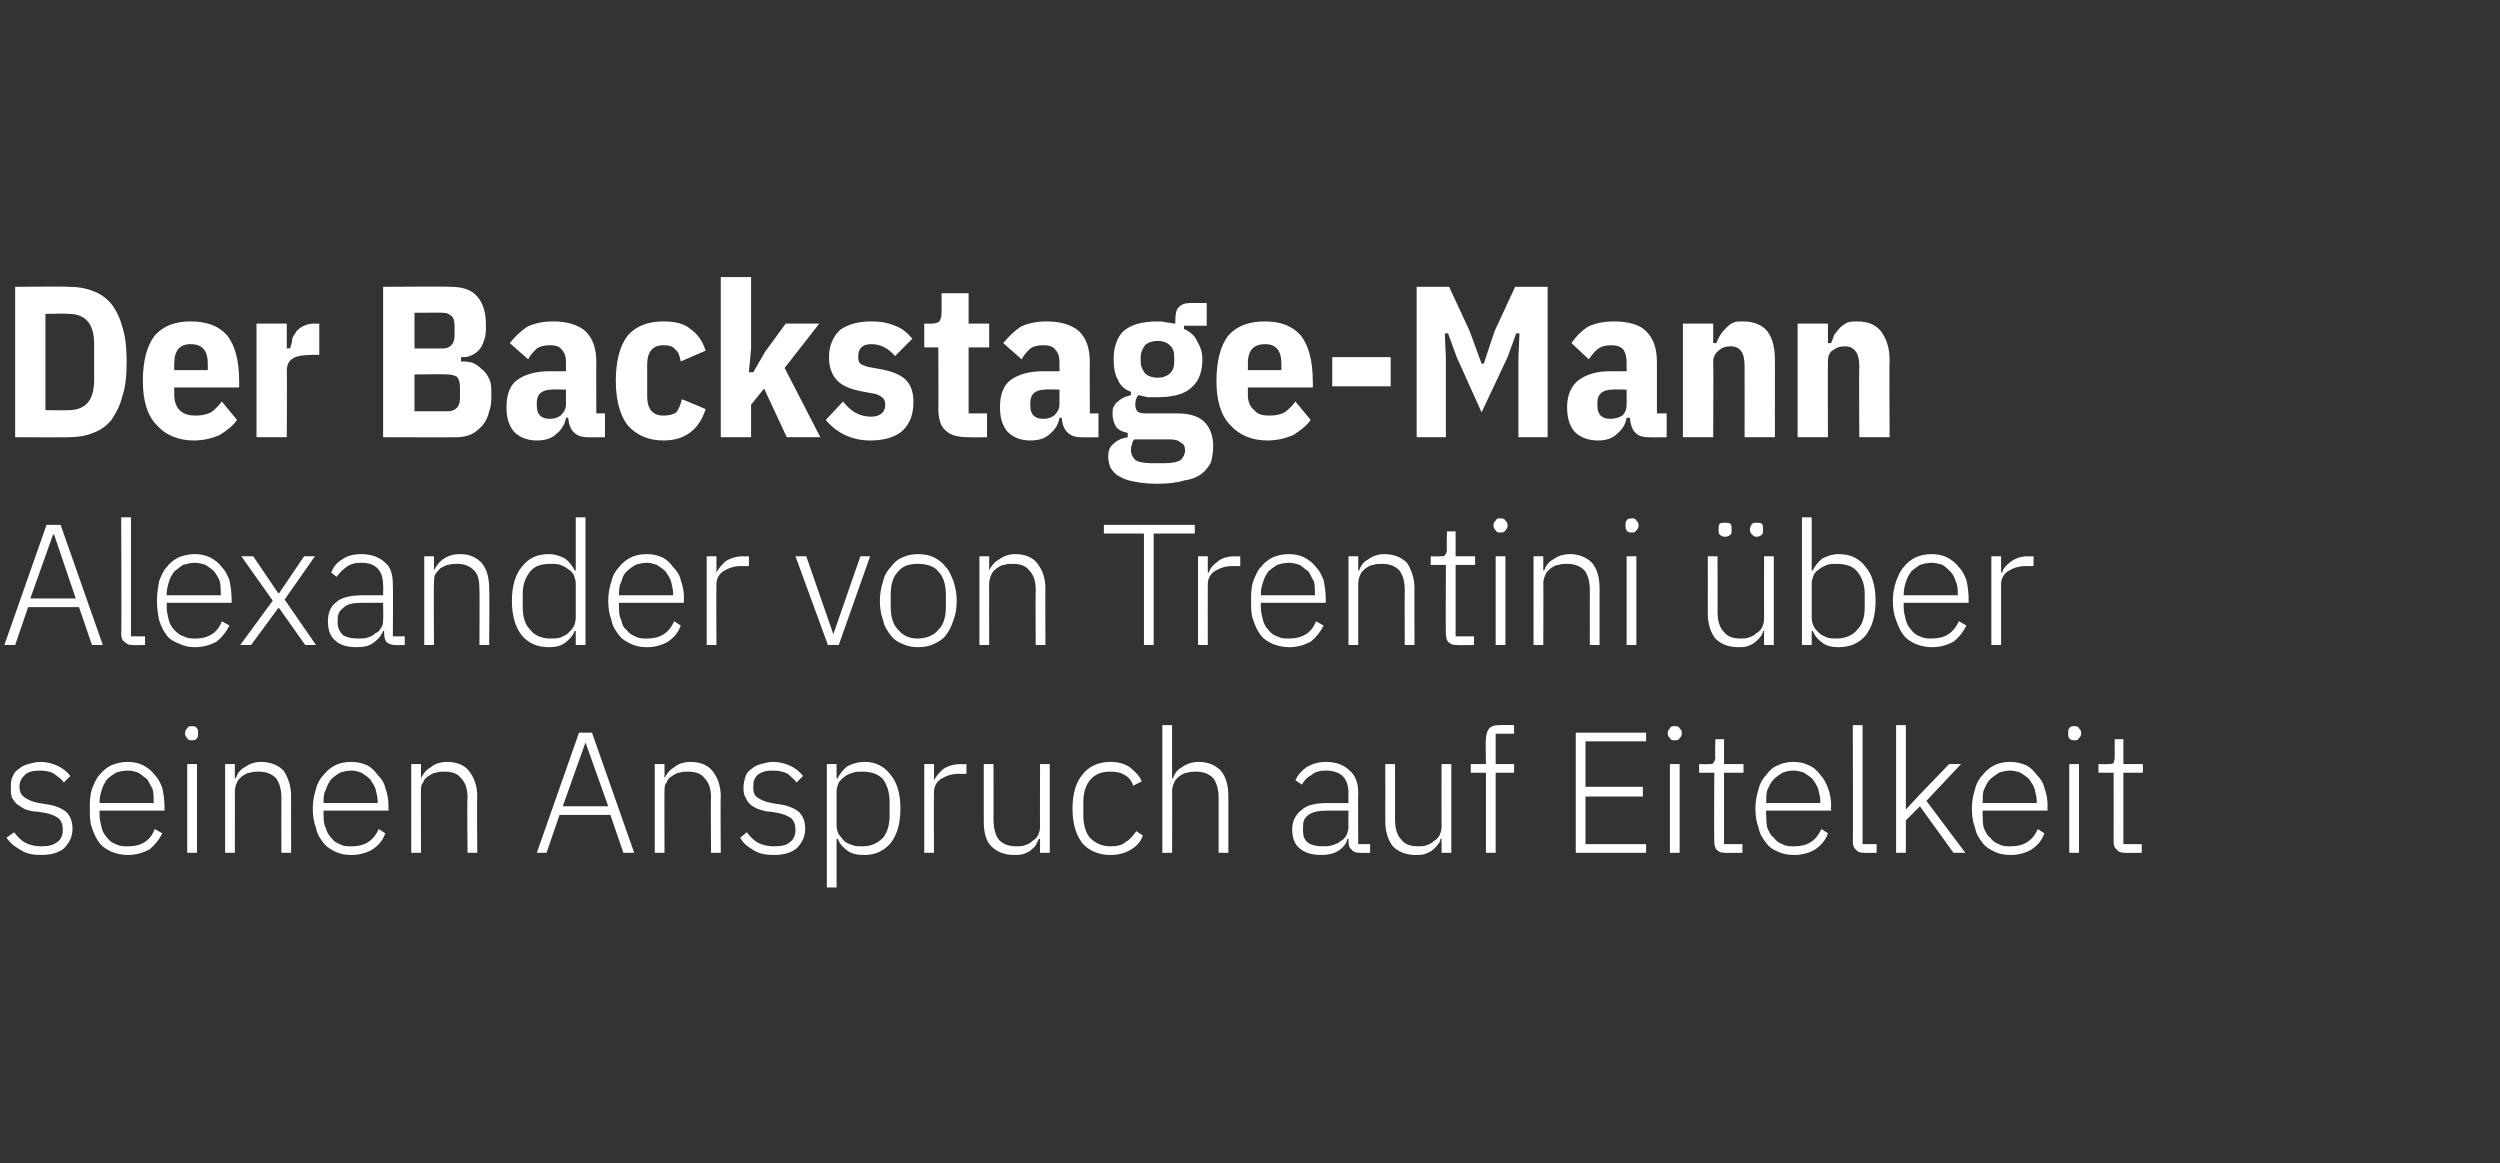 <?xml version="1.0" standalone="no"?><!DOCTYPE svg PUBLIC "-//W3C//DTD SVG 1.1//EN" "http://www.w3.org/Graphics/SVG/1.1/DTD/svg11.dtd"><svg xmlns="http://www.w3.org/2000/svg" version="1.1" width="231px" height="107.5px" viewBox="0 -1 231 107.5" style="top:-1px"><rect x="0" y="-1" width="231" height="107.5" fill="#333333" stroke="none"/>  <desc>Der Backstage Mann Alexander von Trentini ber seinen Anspruch auf Eitelkeit</desc>  <defs/>  <g id="Polygon313559">    <path d="M 3.8 78 C 3.1 78 2.5 77.9 2 77.6 C 1.5 77.3 1 77 0.6 76.4 C 0.6 76.4 1.3 75.9 1.3 75.9 C 1.7 76.4 2 76.7 2.4 76.9 C 2.8 77.1 3.3 77.2 3.8 77.2 C 4.5 77.2 4.9 77.1 5.3 76.8 C 5.6 76.6 5.8 76.2 5.8 75.7 C 5.8 75.2 5.7 74.9 5.4 74.6 C 5.1 74.4 4.7 74.2 4.1 74.1 C 4.1 74.1 3.5 74 3.5 74 C 3.1 74 2.7 73.9 2.4 73.8 C 2.1 73.7 1.9 73.5 1.7 73.4 C 1.4 73.2 1.3 73 1.1 72.7 C 1 72.4 1 72.1 1 71.7 C 1 71.4 1 71 1.2 70.7 C 1.3 70.4 1.5 70.2 1.8 70 C 2 69.8 2.3 69.7 2.6 69.6 C 3 69.5 3.3 69.4 3.7 69.4 C 4.4 69.4 5 69.6 5.4 69.8 C 5.8 70 6.2 70.3 6.5 70.7 C 6.5 70.7 5.9 71.3 5.9 71.3 C 5.7 71 5.4 70.8 5 70.5 C 4.7 70.3 4.2 70.2 3.7 70.2 C 3.1 70.2 2.6 70.3 2.3 70.6 C 2 70.9 1.8 71.2 1.8 71.7 C 1.8 72.2 2 72.5 2.3 72.7 C 2.6 72.9 3 73.1 3.6 73.2 C 3.6 73.2 4.2 73.3 4.2 73.3 C 5.1 73.4 5.7 73.7 6.1 74 C 6.5 74.4 6.7 74.9 6.7 75.6 C 6.7 76.3 6.4 76.9 5.9 77.4 C 5.4 77.8 4.7 78 3.8 78 Z M 11.8 78 C 11.3 78 10.8 77.9 10.3 77.7 C 9.9 77.5 9.5 77.3 9.2 76.9 C 8.9 76.5 8.7 76.1 8.5 75.5 C 8.3 75 8.3 74.4 8.3 73.7 C 8.3 73.1 8.3 72.5 8.5 71.9 C 8.7 71.4 8.9 70.9 9.2 70.6 C 9.5 70.2 9.9 69.9 10.3 69.7 C 10.8 69.5 11.3 69.4 11.8 69.4 C 12.3 69.4 12.8 69.5 13.2 69.7 C 13.6 69.9 14 70.2 14.3 70.6 C 14.6 70.9 14.8 71.3 15 71.8 C 15.1 72.3 15.2 72.9 15.2 73.5 C 15.21 73.48 15.2 73.9 15.2 73.9 L 9.2 73.9 C 9.2 73.9 9.21 74.32 9.2 74.3 C 9.2 74.7 9.3 75.1 9.4 75.5 C 9.5 75.9 9.7 76.2 9.9 76.4 C 10.1 76.7 10.4 76.9 10.7 77 C 11.1 77.2 11.4 77.2 11.9 77.2 C 13 77.2 13.9 76.7 14.3 75.6 C 14.3 75.6 15 76 15 76 C 14.7 76.6 14.3 77.1 13.8 77.5 C 13.2 77.8 12.6 78 11.8 78 Z M 11.8 70.2 C 11.4 70.2 11 70.3 10.7 70.4 C 10.4 70.6 10.1 70.8 9.9 71 C 9.7 71.3 9.5 71.6 9.4 72 C 9.3 72.3 9.2 72.7 9.2 73.1 C 9.21 73.13 9.2 73.2 9.2 73.2 L 14.2 73.2 C 14.2 73.2 14.23 73.08 14.2 73.1 C 14.2 72.7 14.2 72.3 14.1 71.9 C 13.9 71.6 13.8 71.3 13.6 71 C 13.3 70.8 13.1 70.6 12.8 70.4 C 12.5 70.3 12.2 70.2 11.8 70.2 Z M 17.7 67.4 C 17.5 67.4 17.4 67.4 17.3 67.2 C 17.2 67.1 17.1 67 17.1 66.8 C 17.1 66.8 17.1 66.7 17.1 66.7 C 17.1 66.5 17.2 66.4 17.3 66.3 C 17.4 66.1 17.5 66.1 17.7 66.1 C 17.9 66.1 18.1 66.1 18.2 66.3 C 18.3 66.4 18.3 66.5 18.3 66.7 C 18.3 66.7 18.3 66.8 18.3 66.8 C 18.3 67 18.3 67.1 18.2 67.2 C 18.1 67.4 17.9 67.4 17.7 67.4 Z M 17.3 69.6 L 18.2 69.6 L 18.2 77.8 L 17.3 77.8 L 17.3 69.6 Z M 20.8 77.8 L 20.8 69.6 L 21.7 69.6 L 21.7 70.9 C 21.7 70.9 21.76 70.92 21.8 70.9 C 21.9 70.5 22.2 70.1 22.6 69.9 C 23 69.6 23.5 69.4 24.1 69.4 C 25 69.4 25.7 69.7 26.2 70.2 C 26.6 70.8 26.9 71.6 26.9 72.6 C 26.89 72.56 26.9 77.8 26.9 77.8 L 26 77.8 C 26 77.8 25.99 72.72 26 72.7 C 26 71.9 25.8 71.3 25.5 70.9 C 25.1 70.5 24.6 70.3 23.9 70.3 C 23.6 70.3 23.4 70.3 23.1 70.4 C 22.8 70.4 22.6 70.6 22.4 70.7 C 22.2 70.9 22 71 21.9 71.3 C 21.8 71.5 21.7 71.8 21.7 72.1 C 21.71 72.06 21.7 77.8 21.7 77.8 L 20.8 77.8 Z M 32.5 78 C 31.9 78 31.4 77.9 31 77.7 C 30.6 77.5 30.2 77.3 29.9 76.9 C 29.6 76.5 29.3 76.1 29.2 75.5 C 29 75 28.9 74.4 28.9 73.7 C 28.9 73.1 29 72.5 29.2 71.9 C 29.3 71.4 29.6 70.9 29.9 70.6 C 30.2 70.2 30.6 69.9 31 69.7 C 31.4 69.5 31.9 69.4 32.5 69.4 C 33 69.4 33.4 69.5 33.9 69.7 C 34.3 69.9 34.6 70.2 34.9 70.6 C 35.2 70.9 35.5 71.3 35.6 71.8 C 35.8 72.3 35.9 72.9 35.9 73.5 C 35.88 73.48 35.9 73.9 35.9 73.9 L 29.9 73.9 C 29.9 73.9 29.88 74.32 29.9 74.3 C 29.9 74.7 29.9 75.1 30.1 75.5 C 30.2 75.9 30.4 76.2 30.6 76.4 C 30.8 76.7 31.1 76.9 31.4 77 C 31.7 77.2 32.1 77.2 32.5 77.2 C 33.7 77.2 34.5 76.7 35 75.6 C 35 75.6 35.6 76 35.6 76 C 35.4 76.6 35 77.1 34.4 77.5 C 33.9 77.8 33.2 78 32.5 78 Z M 32.5 70.2 C 32.1 70.2 31.7 70.3 31.4 70.4 C 31.1 70.6 30.8 70.8 30.6 71 C 30.4 71.3 30.2 71.6 30.1 72 C 29.9 72.3 29.9 72.7 29.9 73.1 C 29.88 73.13 29.9 73.2 29.9 73.2 L 34.9 73.2 C 34.9 73.2 34.9 73.08 34.9 73.1 C 34.9 72.7 34.8 72.3 34.7 71.9 C 34.6 71.6 34.4 71.3 34.2 71 C 34 70.8 33.7 70.6 33.4 70.4 C 33.1 70.3 32.8 70.2 32.5 70.2 Z M 38 77.8 L 38 69.6 L 38.9 69.6 L 38.9 70.9 C 38.9 70.9 38.92 70.92 38.9 70.9 C 39.1 70.5 39.4 70.1 39.8 69.9 C 40.1 69.6 40.7 69.4 41.3 69.4 C 42.2 69.4 42.9 69.7 43.3 70.2 C 43.8 70.8 44.1 71.6 44.1 72.6 C 44.06 72.56 44.1 77.8 44.1 77.8 L 43.2 77.8 C 43.2 77.8 43.15 72.72 43.2 72.7 C 43.2 71.9 43 71.3 42.6 70.9 C 42.3 70.5 41.8 70.3 41.1 70.3 C 40.8 70.3 40.5 70.3 40.3 70.4 C 40 70.4 39.8 70.6 39.6 70.7 C 39.3 70.9 39.2 71 39.1 71.3 C 38.9 71.5 38.9 71.8 38.9 72.1 C 38.88 72.06 38.9 77.8 38.9 77.8 L 38 77.8 Z M 57.6 77.8 L 56.4 74.3 L 51.7 74.3 L 50.5 77.8 L 49.6 77.8 L 53.5 66.7 L 54.7 66.7 L 58.6 77.8 L 57.6 77.8 Z M 54.1 67.6 L 54.1 67.6 L 52 73.5 L 56.2 73.5 L 54.1 67.6 Z M 60.5 77.8 L 60.5 69.6 L 61.4 69.6 L 61.4 70.9 C 61.4 70.9 61.43 70.92 61.4 70.9 C 61.6 70.5 61.9 70.1 62.3 69.9 C 62.6 69.6 63.2 69.4 63.8 69.4 C 64.7 69.4 65.4 69.7 65.8 70.2 C 66.3 70.8 66.6 71.6 66.6 72.6 C 66.56 72.56 66.6 77.8 66.6 77.8 L 65.7 77.8 C 65.7 77.8 65.66 72.72 65.7 72.7 C 65.7 71.9 65.5 71.3 65.1 70.9 C 64.8 70.5 64.3 70.3 63.6 70.3 C 63.3 70.3 63 70.3 62.8 70.4 C 62.5 70.4 62.3 70.6 62.1 70.7 C 61.8 70.9 61.7 71 61.6 71.3 C 61.4 71.5 61.4 71.8 61.4 72.1 C 61.38 72.06 61.4 77.8 61.4 77.8 L 60.5 77.8 Z M 71.5 78 C 70.8 78 70.2 77.9 69.7 77.6 C 69.2 77.3 68.7 77 68.4 76.4 C 68.4 76.4 69 75.9 69 75.9 C 69.4 76.4 69.7 76.7 70.1 76.9 C 70.5 77.1 71 77.2 71.5 77.2 C 72.2 77.2 72.7 77.1 73 76.8 C 73.3 76.6 73.5 76.2 73.5 75.7 C 73.5 75.2 73.4 74.9 73.1 74.6 C 72.8 74.4 72.4 74.2 71.8 74.1 C 71.8 74.1 71.2 74 71.2 74 C 70.8 74 70.5 73.9 70.2 73.8 C 69.8 73.7 69.6 73.5 69.4 73.4 C 69.2 73.2 69 73 68.9 72.7 C 68.7 72.4 68.7 72.1 68.7 71.7 C 68.7 71.4 68.8 71 68.9 70.7 C 69 70.4 69.2 70.2 69.5 70 C 69.7 69.8 70 69.7 70.3 69.6 C 70.7 69.5 71 69.4 71.4 69.4 C 72.1 69.4 72.7 69.6 73.1 69.8 C 73.5 70 73.9 70.3 74.2 70.7 C 74.2 70.7 73.6 71.3 73.6 71.3 C 73.4 71 73.1 70.8 72.8 70.5 C 72.4 70.3 71.9 70.2 71.4 70.2 C 70.8 70.2 70.4 70.3 70 70.6 C 69.7 70.9 69.6 71.2 69.6 71.7 C 69.6 72.2 69.7 72.5 70 72.7 C 70.3 72.9 70.7 73.1 71.3 73.2 C 71.3 73.2 71.9 73.3 71.9 73.3 C 72.8 73.4 73.4 73.7 73.8 74 C 74.2 74.4 74.4 74.9 74.4 75.6 C 74.4 76.3 74.1 76.9 73.6 77.4 C 73.1 77.8 72.4 78 71.5 78 Z M 76.4 69.6 L 77.3 69.6 L 77.3 70.9 C 77.3 70.9 77.4 70.94 77.4 70.9 C 77.6 70.5 77.9 70.1 78.3 69.8 C 78.7 69.6 79.2 69.4 79.9 69.4 C 80.9 69.4 81.7 69.8 82.3 70.6 C 82.9 71.3 83.2 72.4 83.2 73.7 C 83.2 75.1 82.9 76.1 82.3 76.9 C 81.7 77.6 80.9 78 79.9 78 C 79.2 78 78.7 77.9 78.3 77.6 C 77.9 77.3 77.6 77 77.4 76.5 C 77.4 76.51 77.3 76.5 77.3 76.5 L 77.3 81 L 76.4 81 L 76.4 69.6 Z M 79.7 77.2 C 80.5 77.2 81.1 76.9 81.6 76.4 C 82 75.9 82.2 75.2 82.2 74.3 C 82.2 74.3 82.2 73.1 82.2 73.1 C 82.2 72.3 82 71.6 81.6 71 C 81.1 70.5 80.5 70.3 79.7 70.3 C 79.3 70.3 79 70.3 78.8 70.4 C 78.5 70.5 78.2 70.6 78 70.8 C 77.8 70.9 77.7 71.1 77.5 71.3 C 77.4 71.6 77.3 71.8 77.3 72.1 C 77.3 72.1 77.3 75.3 77.3 75.3 C 77.3 75.6 77.4 75.9 77.5 76.1 C 77.7 76.3 77.8 76.5 78 76.7 C 78.2 76.9 78.5 77 78.8 77.1 C 79 77.2 79.3 77.2 79.7 77.2 Z M 85.4 77.8 L 85.4 69.6 L 86.3 69.6 L 86.3 71.1 C 86.3 71.1 86.33 71.1 86.3 71.1 C 86.5 70.7 86.8 70.4 87.1 70.1 C 87.5 69.8 88.1 69.6 88.8 69.6 C 88.76 69.63 89.3 69.6 89.3 69.6 L 89.3 70.5 C 89.3 70.5 88.58 70.52 88.6 70.5 C 87.9 70.5 87.4 70.7 86.9 71 C 86.5 71.3 86.3 71.7 86.3 72.2 C 86.27 72.22 86.3 77.8 86.3 77.8 L 85.4 77.8 Z M 96.1 76.5 C 96.1 76.5 96.02 76.52 96 76.5 C 95.9 76.7 95.8 76.9 95.7 77.1 C 95.6 77.3 95.4 77.4 95.2 77.6 C 95.1 77.7 94.8 77.8 94.6 77.9 C 94.3 78 94 78 93.7 78 C 92.8 78 92.1 77.7 91.6 77.2 C 91.1 76.7 90.9 75.9 90.9 74.9 C 90.9 74.89 90.9 69.6 90.9 69.6 L 91.8 69.6 C 91.8 69.6 91.81 74.72 91.8 74.7 C 91.8 75.6 92 76.2 92.3 76.6 C 92.7 77 93.2 77.2 93.9 77.2 C 94.2 77.2 94.5 77.2 94.7 77.1 C 95 77 95.2 76.9 95.4 76.7 C 95.6 76.6 95.8 76.4 95.9 76.2 C 96 76 96.1 75.7 96.1 75.4 C 96.08 75.37 96.1 69.6 96.1 69.6 L 97 69.6 L 97 77.8 L 96.1 77.8 L 96.1 76.5 Z M 102.6 78 C 101.5 78 100.6 77.6 100 76.9 C 99.4 76.1 99.1 75.1 99.1 73.7 C 99.1 72.4 99.4 71.3 100 70.6 C 100.6 69.8 101.5 69.4 102.6 69.4 C 103.4 69.4 104 69.6 104.4 69.9 C 104.9 70.3 105.3 70.7 105.5 71.2 C 105.5 71.2 104.7 71.6 104.7 71.6 C 104.6 71.2 104.3 70.8 103.9 70.6 C 103.6 70.4 103.2 70.3 102.6 70.3 C 101.8 70.3 101.2 70.5 100.7 71.1 C 100.3 71.6 100.1 72.3 100.1 73.1 C 100.1 73.1 100.1 74.3 100.1 74.3 C 100.1 75.2 100.3 75.9 100.7 76.4 C 101.2 76.9 101.8 77.2 102.6 77.2 C 103.2 77.2 103.7 77.1 104 76.8 C 104.4 76.6 104.7 76.2 105 75.8 C 105 75.8 105.6 76.2 105.6 76.2 C 105.4 76.8 105 77.2 104.5 77.5 C 104 77.8 103.4 78 102.6 78 Z M 107.4 66 L 108.3 66 L 108.3 70.9 C 108.3 70.9 108.37 70.92 108.4 70.9 C 108.5 70.5 108.8 70.1 109.2 69.9 C 109.6 69.6 110.1 69.4 110.8 69.4 C 111.6 69.4 112.3 69.7 112.8 70.2 C 113.3 70.8 113.5 71.6 113.5 72.6 C 113.5 72.56 113.5 77.8 113.5 77.8 L 112.6 77.8 C 112.6 77.8 112.6 72.72 112.6 72.7 C 112.6 71.9 112.4 71.3 112.1 70.9 C 111.7 70.5 111.2 70.3 110.5 70.3 C 110.2 70.3 110 70.3 109.7 70.4 C 109.4 70.4 109.2 70.6 109 70.7 C 108.8 70.9 108.6 71 108.5 71.3 C 108.4 71.5 108.3 71.8 108.3 72.1 C 108.32 72.06 108.3 77.8 108.3 77.8 L 107.4 77.8 L 107.4 66 Z M 125.6 77.8 C 125.3 77.8 125 77.7 124.9 77.5 C 124.7 77.4 124.6 77.1 124.6 76.8 C 124.62 76.81 124.6 76.5 124.6 76.5 C 124.6 76.5 124.54 76.52 124.5 76.5 C 124.4 77 124.1 77.3 123.7 77.6 C 123.2 77.9 122.7 78 122.1 78 C 121.2 78 120.6 77.8 120.1 77.4 C 119.6 77 119.4 76.4 119.4 75.6 C 119.4 74.9 119.7 74.3 120.2 73.9 C 120.7 73.4 121.5 73.2 122.7 73.2 C 122.7 73.21 124.6 73.2 124.6 73.2 C 124.6 73.2 124.57 72.25 124.6 72.3 C 124.6 70.9 123.9 70.2 122.5 70.2 C 122 70.2 121.5 70.3 121.2 70.6 C 120.8 70.8 120.5 71.1 120.3 71.5 C 120.3 71.5 119.7 71.1 119.7 71.1 C 119.9 70.6 120.3 70.2 120.7 69.9 C 121.2 69.6 121.8 69.4 122.5 69.4 C 123.5 69.4 124.2 69.7 124.7 70.2 C 125.2 70.6 125.5 71.3 125.5 72.2 C 125.47 72.18 125.5 77 125.5 77 L 126.6 77 L 126.6 77.8 C 126.6 77.8 125.65 77.82 125.6 77.8 Z M 122.2 77.2 C 122.5 77.2 122.8 77.2 123.1 77.1 C 123.4 77 123.7 76.9 123.9 76.7 C 124.1 76.6 124.3 76.4 124.4 76.2 C 124.5 76 124.6 75.7 124.6 75.4 C 124.57 75.43 124.6 73.9 124.6 73.9 C 124.6 73.9 122.67 73.9 122.7 73.9 C 121.9 73.9 121.3 74 120.9 74.3 C 120.5 74.6 120.4 74.9 120.4 75.4 C 120.4 75.4 120.4 75.8 120.4 75.8 C 120.4 76.2 120.5 76.6 120.9 76.9 C 121.2 77.1 121.7 77.2 122.2 77.2 Z M 133.2 76.5 C 133.2 76.5 133.13 76.52 133.1 76.5 C 133.1 76.7 133 76.9 132.8 77.1 C 132.7 77.3 132.5 77.4 132.3 77.6 C 132.2 77.7 131.9 77.8 131.7 77.9 C 131.4 78 131.1 78 130.8 78 C 129.9 78 129.2 77.7 128.7 77.2 C 128.3 76.7 128 75.9 128 74.9 C 128.01 74.89 128 69.6 128 69.6 L 128.9 69.6 C 128.9 69.6 128.91 74.72 128.9 74.7 C 128.9 75.6 129.1 76.2 129.5 76.6 C 129.8 77 130.3 77.2 131 77.2 C 131.3 77.2 131.6 77.2 131.8 77.1 C 132.1 77 132.3 76.9 132.5 76.7 C 132.7 76.6 132.9 76.4 133 76.2 C 133.1 76 133.2 75.7 133.2 75.4 C 133.19 75.37 133.2 69.6 133.2 69.6 L 134.1 69.6 L 134.1 77.8 L 133.2 77.8 L 133.2 76.5 Z M 137.3 70.4 L 135.9 70.4 L 135.9 69.6 L 137.3 69.6 C 137.3 69.6 137.25 67.34 137.3 67.3 C 137.3 66.9 137.4 66.6 137.6 66.3 C 137.8 66.1 138.1 66 138.5 66 C 138.52 65.98 139.9 66 139.9 66 L 139.9 66.8 L 138.2 66.8 L 138.2 69.6 L 139.9 69.6 L 139.9 70.4 L 138.2 70.4 L 138.2 77.8 L 137.3 77.8 L 137.3 70.4 Z M 145.6 77.8 L 145.6 66.7 L 152.1 66.7 L 152.1 67.5 L 146.5 67.5 L 146.5 71.7 L 151.8 71.7 L 151.8 72.6 L 146.5 72.6 L 146.5 77 L 152.1 77 L 152.1 77.8 L 145.6 77.8 Z M 154.7 67.4 C 154.5 67.4 154.4 67.4 154.3 67.2 C 154.2 67.1 154.1 67 154.1 66.8 C 154.1 66.8 154.1 66.7 154.1 66.7 C 154.1 66.5 154.2 66.4 154.3 66.3 C 154.4 66.1 154.5 66.1 154.7 66.1 C 155 66.1 155.1 66.1 155.2 66.3 C 155.3 66.4 155.4 66.5 155.4 66.7 C 155.4 66.7 155.4 66.8 155.4 66.8 C 155.4 67 155.3 67.1 155.2 67.2 C 155.1 67.4 155 67.4 154.7 67.4 Z M 154.3 69.6 L 155.2 69.6 L 155.2 77.8 L 154.3 77.8 L 154.3 69.6 Z M 159.4 77.8 C 159 77.8 158.8 77.7 158.6 77.5 C 158.5 77.4 158.4 77.1 158.4 76.8 C 158.37 76.81 158.4 70.4 158.4 70.4 L 157 70.4 L 157 69.6 C 157 69.6 157.88 69.63 157.9 69.6 C 158.1 69.6 158.3 69.6 158.3 69.5 C 158.4 69.4 158.5 69.2 158.5 69 C 158.45 69 158.5 67.3 158.5 67.3 L 159.3 67.3 L 159.3 69.6 L 161.1 69.6 L 161.1 70.4 L 159.3 70.4 L 159.3 77 L 161 77 L 161 77.8 C 161 77.8 159.37 77.82 159.4 77.8 Z M 165.8 78 C 165.2 78 164.7 77.9 164.3 77.7 C 163.8 77.5 163.5 77.3 163.2 76.9 C 162.9 76.5 162.6 76.1 162.5 75.5 C 162.3 75 162.2 74.4 162.2 73.7 C 162.2 73.1 162.3 72.5 162.5 71.9 C 162.6 71.4 162.9 70.9 163.2 70.6 C 163.5 70.2 163.8 69.9 164.3 69.7 C 164.7 69.5 165.2 69.4 165.7 69.4 C 166.3 69.4 166.7 69.5 167.1 69.7 C 167.6 69.9 167.9 70.2 168.2 70.6 C 168.5 70.9 168.7 71.3 168.9 71.8 C 169.1 72.3 169.2 72.9 169.2 73.5 C 169.16 73.48 169.2 73.9 169.2 73.9 L 163.2 73.9 C 163.2 73.9 163.16 74.32 163.2 74.3 C 163.2 74.7 163.2 75.1 163.3 75.5 C 163.5 75.9 163.6 76.2 163.9 76.4 C 164.1 76.7 164.4 76.9 164.7 77 C 165 77.2 165.4 77.2 165.8 77.2 C 167 77.2 167.8 76.7 168.3 75.6 C 168.3 75.6 168.9 76 168.9 76 C 168.7 76.6 168.3 77.1 167.7 77.5 C 167.2 77.8 166.5 78 165.8 78 Z M 165.7 70.2 C 165.3 70.2 165 70.3 164.7 70.4 C 164.4 70.6 164.1 70.8 163.9 71 C 163.6 71.3 163.5 71.6 163.3 72 C 163.2 72.3 163.2 72.7 163.2 73.1 C 163.16 73.13 163.2 73.2 163.2 73.2 L 168.2 73.2 C 168.2 73.2 168.18 73.08 168.2 73.1 C 168.2 72.7 168.1 72.3 168 71.9 C 167.9 71.6 167.7 71.3 167.5 71 C 167.3 70.8 167 70.6 166.7 70.4 C 166.4 70.3 166.1 70.2 165.7 70.2 Z M 172.2 77.8 C 171.9 77.8 171.6 77.7 171.5 77.5 C 171.3 77.4 171.2 77.1 171.2 76.8 C 171.23 76.83 171.2 66 171.2 66 L 172.1 66 L 172.1 77 L 173.4 77 L 173.4 77.8 C 173.4 77.8 172.23 77.82 172.2 77.8 Z M 175.2 66 L 176.1 66 L 176.1 73.8 L 176.1 73.8 L 177.4 72.4 L 180.1 69.6 L 181.2 69.6 L 178 73 L 181.6 77.8 L 180.5 77.8 L 177.4 73.5 L 176.1 74.8 L 176.1 77.8 L 175.2 77.8 L 175.2 66 Z M 185.8 78 C 185.2 78 184.7 77.9 184.3 77.7 C 183.9 77.5 183.5 77.3 183.2 76.9 C 182.9 76.5 182.6 76.1 182.5 75.5 C 182.3 75 182.2 74.4 182.2 73.7 C 182.2 73.1 182.3 72.5 182.5 71.9 C 182.6 71.4 182.9 70.9 183.2 70.6 C 183.5 70.2 183.9 69.9 184.3 69.7 C 184.7 69.5 185.2 69.4 185.7 69.4 C 186.3 69.4 186.7 69.5 187.2 69.7 C 187.6 69.9 187.9 70.2 188.2 70.6 C 188.5 70.9 188.8 71.3 188.9 71.8 C 189.1 72.3 189.2 72.9 189.2 73.5 C 189.17 73.48 189.2 73.9 189.2 73.9 L 183.2 73.9 C 183.2 73.9 183.17 74.32 183.2 74.3 C 183.2 74.7 183.2 75.1 183.3 75.5 C 183.5 75.9 183.6 76.2 183.9 76.4 C 184.1 76.7 184.4 76.9 184.7 77 C 185 77.2 185.4 77.2 185.8 77.2 C 187 77.2 187.8 76.7 188.3 75.6 C 188.3 75.6 188.9 76 188.9 76 C 188.7 76.6 188.3 77.1 187.7 77.5 C 187.2 77.8 186.5 78 185.8 78 Z M 185.7 70.2 C 185.4 70.2 185 70.3 184.7 70.4 C 184.4 70.6 184.1 70.8 183.9 71 C 183.6 71.3 183.5 71.6 183.3 72 C 183.2 72.3 183.2 72.7 183.2 73.1 C 183.17 73.13 183.2 73.2 183.2 73.2 L 188.2 73.2 C 188.2 73.2 188.19 73.08 188.2 73.1 C 188.2 72.7 188.1 72.3 188 71.9 C 187.9 71.6 187.7 71.3 187.5 71 C 187.3 70.8 187 70.6 186.7 70.4 C 186.4 70.3 186.1 70.2 185.7 70.2 Z M 191.7 67.4 C 191.5 67.4 191.3 67.4 191.2 67.2 C 191.1 67.1 191.1 67 191.1 66.8 C 191.1 66.8 191.1 66.7 191.1 66.7 C 191.1 66.5 191.1 66.4 191.2 66.3 C 191.3 66.1 191.5 66.1 191.7 66.1 C 191.9 66.1 192 66.1 192.1 66.3 C 192.2 66.4 192.3 66.5 192.3 66.7 C 192.3 66.7 192.3 66.8 192.3 66.8 C 192.3 67 192.2 67.1 192.1 67.2 C 192 67.4 191.9 67.4 191.7 67.4 Z M 191.2 69.6 L 192.1 69.6 L 192.1 77.8 L 191.2 77.8 L 191.2 69.6 Z M 196.3 77.8 C 196 77.8 195.7 77.7 195.6 77.5 C 195.4 77.4 195.3 77.1 195.3 76.8 C 195.31 76.81 195.3 70.4 195.3 70.4 L 193.9 70.4 L 193.9 69.6 C 193.9 69.6 194.82 69.63 194.8 69.6 C 195 69.6 195.2 69.6 195.3 69.5 C 195.3 69.4 195.4 69.2 195.4 69 C 195.39 69 195.4 67.3 195.4 67.3 L 196.2 67.3 L 196.2 69.6 L 198 69.6 L 198 70.4 L 196.2 70.4 L 196.2 77 L 197.9 77 L 197.9 77.8 C 197.9 77.8 196.3 77.82 196.3 77.8 Z " stroke="none" fill="#fff"/>  </g>  <g id="Polygon313558">    <path d="M 8.5 58.6 L 7.3 55.1 L 2.6 55.1 L 1.4 58.6 L 0.4 58.6 L 4.3 47.5 L 5.6 47.5 L 9.5 58.6 L 8.5 58.6 Z M 5 48.4 L 4.9 48.4 L 2.8 54.3 L 7 54.3 L 5 48.4 Z M 12.2 58.6 C 11.9 58.6 11.7 58.5 11.5 58.3 C 11.3 58.2 11.2 57.9 11.2 57.6 C 11.24 57.63 11.2 46.8 11.2 46.8 L 12.1 46.8 L 12.1 57.8 L 13.4 57.8 L 13.4 58.6 C 13.4 58.6 12.24 58.62 12.2 58.6 Z M 18 58.8 C 17.5 58.8 17 58.7 16.6 58.5 C 16.1 58.3 15.7 58.1 15.4 57.7 C 15.1 57.3 14.9 56.9 14.7 56.3 C 14.6 55.8 14.5 55.2 14.5 54.5 C 14.5 53.9 14.6 53.3 14.7 52.7 C 14.9 52.2 15.1 51.7 15.4 51.4 C 15.7 51 16.1 50.7 16.5 50.5 C 17 50.3 17.5 50.2 18 50.2 C 18.5 50.2 19 50.3 19.4 50.5 C 19.8 50.7 20.2 51 20.5 51.4 C 20.8 51.7 21 52.1 21.2 52.6 C 21.3 53.1 21.4 53.7 21.4 54.3 C 21.42 54.28 21.4 54.7 21.4 54.7 L 15.4 54.7 C 15.4 54.7 15.42 55.12 15.4 55.1 C 15.4 55.5 15.5 55.9 15.6 56.3 C 15.7 56.7 15.9 57 16.1 57.2 C 16.4 57.5 16.6 57.7 17 57.8 C 17.3 58 17.7 58 18.1 58 C 19.2 58 20.1 57.5 20.5 56.4 C 20.5 56.4 21.2 56.8 21.2 56.8 C 20.9 57.4 20.5 57.9 20 58.3 C 19.4 58.6 18.8 58.8 18 58.8 Z M 18 51 C 17.6 51 17.3 51.1 16.9 51.2 C 16.6 51.4 16.4 51.6 16.1 51.8 C 15.9 52.1 15.7 52.4 15.6 52.8 C 15.5 53.1 15.4 53.5 15.4 53.9 C 15.42 53.93 15.4 54 15.4 54 L 20.4 54 C 20.4 54 20.44 53.88 20.4 53.9 C 20.4 53.5 20.4 53.1 20.3 52.7 C 20.2 52.4 20 52.1 19.8 51.8 C 19.6 51.6 19.3 51.4 19 51.2 C 18.7 51.1 18.4 51 18 51 Z M 22.2 58.6 L 25.2 54.5 L 22.3 50.4 L 23.4 50.4 L 25.7 53.8 L 25.8 53.8 L 28.1 50.4 L 29.1 50.4 L 26.3 54.4 L 29.2 58.6 L 28.2 58.6 L 25.8 55.2 L 25.7 55.2 L 23.2 58.6 L 22.2 58.6 Z M 36.5 58.6 C 36.2 58.6 35.9 58.5 35.7 58.3 C 35.6 58.2 35.5 57.9 35.5 57.6 C 35.48 57.61 35.5 57.3 35.5 57.3 C 35.5 57.3 35.4 57.32 35.4 57.3 C 35.2 57.8 34.9 58.1 34.5 58.4 C 34.1 58.7 33.6 58.8 32.9 58.8 C 32.1 58.8 31.4 58.6 31 58.2 C 30.5 57.8 30.3 57.2 30.3 56.4 C 30.3 55.7 30.5 55.1 31 54.7 C 31.5 54.2 32.4 54 33.6 54 C 33.56 54.01 35.4 54 35.4 54 C 35.4 54 35.43 53.05 35.4 53.1 C 35.4 51.7 34.7 51 33.4 51 C 32.8 51 32.4 51.1 32 51.4 C 31.7 51.6 31.4 51.9 31.1 52.3 C 31.1 52.3 30.6 51.9 30.6 51.9 C 30.8 51.4 31.1 51 31.6 50.7 C 32 50.4 32.6 50.2 33.4 50.2 C 34.3 50.2 35.1 50.5 35.6 51 C 36.1 51.4 36.3 52.1 36.3 53 C 36.33 52.98 36.3 57.8 36.3 57.8 L 37.4 57.8 L 37.4 58.6 C 37.4 58.6 36.51 58.62 36.5 58.6 Z M 33.1 58 C 33.4 58 33.7 58 34 57.9 C 34.3 57.8 34.5 57.7 34.7 57.5 C 35 57.4 35.1 57.2 35.2 57 C 35.4 56.8 35.4 56.5 35.4 56.2 C 35.43 56.23 35.4 54.7 35.4 54.7 C 35.4 54.7 33.53 54.7 33.5 54.7 C 32.7 54.7 32.1 54.8 31.8 55.1 C 31.4 55.4 31.2 55.7 31.2 56.2 C 31.2 56.2 31.2 56.6 31.2 56.6 C 31.2 57 31.4 57.4 31.7 57.7 C 32.1 57.9 32.5 58 33.1 58 Z M 39.2 58.6 L 39.2 50.4 L 40.1 50.4 L 40.1 51.7 C 40.1 51.7 40.1 51.72 40.1 51.7 C 40.3 51.3 40.6 50.9 40.9 50.7 C 41.3 50.4 41.8 50.2 42.5 50.2 C 43.4 50.2 44 50.5 44.5 51 C 45 51.6 45.2 52.4 45.2 53.4 C 45.24 53.36 45.2 58.6 45.2 58.6 L 44.3 58.6 C 44.3 58.6 44.33 53.52 44.3 53.5 C 44.3 52.7 44.2 52.1 43.8 51.7 C 43.4 51.3 42.9 51.1 42.3 51.1 C 42 51.1 41.7 51.1 41.4 51.2 C 41.2 51.2 40.9 51.4 40.7 51.5 C 40.5 51.7 40.4 51.8 40.2 52.1 C 40.1 52.3 40.1 52.6 40.1 52.9 C 40.06 52.86 40.1 58.6 40.1 58.6 L 39.2 58.6 Z M 53.2 57.3 C 53.2 57.3 53.13 57.31 53.1 57.3 C 52.9 57.8 52.6 58.1 52.2 58.4 C 51.8 58.7 51.3 58.8 50.7 58.8 C 49.6 58.8 48.8 58.4 48.2 57.7 C 47.6 56.9 47.3 55.9 47.3 54.5 C 47.3 53.2 47.6 52.1 48.2 51.4 C 48.8 50.6 49.6 50.2 50.7 50.2 C 51.3 50.2 51.8 50.4 52.2 50.6 C 52.6 50.9 52.9 51.3 53.1 51.7 C 53.13 51.74 53.2 51.7 53.2 51.7 L 53.2 46.8 L 54.1 46.8 L 54.1 58.6 L 53.2 58.6 L 53.2 57.3 Z M 50.9 58 C 51.2 58 51.5 58 51.8 57.9 C 52 57.8 52.3 57.7 52.5 57.5 C 52.7 57.3 52.9 57.1 53 56.9 C 53.1 56.7 53.2 56.4 53.2 56.1 C 53.2 56.1 53.2 52.9 53.2 52.9 C 53.2 52.6 53.1 52.4 53 52.1 C 52.9 51.9 52.7 51.7 52.5 51.6 C 52.3 51.4 52 51.3 51.8 51.2 C 51.5 51.1 51.2 51.1 50.9 51.1 C 50 51.1 49.4 51.3 49 51.8 C 48.5 52.4 48.3 53.1 48.3 53.9 C 48.3 53.9 48.3 55.1 48.3 55.1 C 48.3 56 48.5 56.7 49 57.2 C 49.4 57.7 50 58 50.9 58 Z M 59.8 58.8 C 59.2 58.8 58.7 58.7 58.3 58.5 C 57.9 58.3 57.5 58.1 57.2 57.7 C 56.9 57.3 56.6 56.9 56.5 56.3 C 56.3 55.8 56.2 55.2 56.2 54.5 C 56.2 53.9 56.3 53.3 56.5 52.7 C 56.6 52.2 56.9 51.7 57.2 51.4 C 57.5 51 57.9 50.7 58.3 50.5 C 58.7 50.3 59.2 50.2 59.8 50.2 C 60.3 50.2 60.7 50.3 61.2 50.5 C 61.6 50.7 61.9 51 62.2 51.4 C 62.5 51.7 62.8 52.1 62.9 52.6 C 63.1 53.1 63.2 53.7 63.2 54.3 C 63.17 54.28 63.2 54.7 63.2 54.7 L 57.2 54.7 C 57.2 54.7 57.17 55.12 57.2 55.1 C 57.2 55.5 57.2 55.9 57.4 56.3 C 57.5 56.7 57.6 57 57.9 57.2 C 58.1 57.5 58.4 57.7 58.7 57.8 C 59 58 59.4 58 59.8 58 C 61 58 61.8 57.5 62.3 56.4 C 62.3 56.4 62.9 56.8 62.9 56.8 C 62.7 57.4 62.3 57.9 61.7 58.3 C 61.2 58.6 60.5 58.8 59.8 58.8 Z M 59.8 51 C 59.4 51 59 51.1 58.7 51.2 C 58.4 51.4 58.1 51.6 57.9 51.8 C 57.6 52.1 57.5 52.4 57.4 52.8 C 57.2 53.1 57.2 53.5 57.2 53.9 C 57.17 53.93 57.2 54 57.2 54 L 62.2 54 C 62.2 54 62.19 53.88 62.2 53.9 C 62.2 53.5 62.1 53.1 62 52.7 C 61.9 52.4 61.7 52.1 61.5 51.8 C 61.3 51.6 61 51.4 60.7 51.2 C 60.4 51.1 60.1 51 59.8 51 Z M 65.3 58.6 L 65.3 50.4 L 66.2 50.4 L 66.2 51.9 C 66.2 51.9 66.23 51.9 66.2 51.9 C 66.4 51.5 66.7 51.2 67 50.9 C 67.4 50.6 68 50.4 68.7 50.4 C 68.66 50.43 69.2 50.4 69.2 50.4 L 69.2 51.3 C 69.2 51.3 68.48 51.32 68.5 51.3 C 67.8 51.3 67.3 51.5 66.8 51.8 C 66.4 52.1 66.2 52.5 66.2 53 C 66.17 53.02 66.2 58.6 66.2 58.6 L 65.3 58.6 Z M 73.5 50.4 L 74.5 50.4 L 77 57.6 L 77 57.6 L 79.5 50.4 L 80.4 50.4 L 77.5 58.6 L 76.5 58.6 L 73.5 50.4 Z M 84.8 58.8 C 84.3 58.8 83.8 58.7 83.4 58.5 C 82.9 58.3 82.6 58.1 82.3 57.7 C 82 57.3 81.7 56.9 81.6 56.3 C 81.4 55.8 81.3 55.2 81.3 54.5 C 81.3 53.9 81.4 53.3 81.6 52.7 C 81.7 52.2 82 51.7 82.3 51.4 C 82.6 51 82.9 50.7 83.4 50.5 C 83.8 50.3 84.3 50.2 84.8 50.2 C 85.4 50.2 85.9 50.3 86.3 50.5 C 86.7 50.7 87.1 51 87.4 51.4 C 87.7 51.7 87.9 52.2 88.1 52.7 C 88.3 53.3 88.4 53.9 88.4 54.5 C 88.4 55.2 88.3 55.8 88.1 56.3 C 87.9 56.9 87.7 57.3 87.4 57.7 C 87.1 58.1 86.7 58.3 86.3 58.5 C 85.9 58.7 85.4 58.8 84.8 58.8 Z M 84.8 58 C 85.6 58 86.3 57.7 86.7 57.2 C 87.2 56.7 87.4 56 87.4 55 C 87.4 55 87.4 54 87.4 54 C 87.4 53.1 87.2 52.3 86.7 51.8 C 86.3 51.3 85.6 51.1 84.8 51.1 C 84 51.1 83.4 51.3 83 51.8 C 82.5 52.3 82.3 53 82.3 54 C 82.3 54 82.3 55 82.3 55 C 82.3 56 82.5 56.7 83 57.2 C 83.4 57.7 84 58 84.8 58 Z M 90.5 58.6 L 90.5 50.4 L 91.4 50.4 L 91.4 51.7 C 91.4 51.7 91.44 51.72 91.4 51.7 C 91.6 51.3 91.9 50.9 92.3 50.7 C 92.7 50.4 93.2 50.2 93.8 50.2 C 94.7 50.2 95.4 50.5 95.8 51 C 96.3 51.6 96.6 52.4 96.6 53.4 C 96.57 53.36 96.6 58.6 96.6 58.6 L 95.7 58.6 C 95.7 58.6 95.67 53.52 95.7 53.5 C 95.7 52.7 95.5 52.1 95.1 51.7 C 94.8 51.3 94.3 51.1 93.6 51.1 C 93.3 51.1 93 51.1 92.8 51.2 C 92.5 51.2 92.3 51.4 92.1 51.5 C 91.9 51.7 91.7 51.8 91.6 52.1 C 91.5 52.3 91.4 52.6 91.4 52.9 C 91.39 52.86 91.4 58.6 91.4 58.6 L 90.5 58.6 Z M 106.6 48.3 L 106.6 58.6 L 105.7 58.6 L 105.7 48.3 L 102 48.3 L 102 47.5 L 110.4 47.5 L 110.4 48.3 L 106.6 48.3 Z M 110.7 58.6 L 110.7 50.4 L 111.6 50.4 L 111.6 51.9 C 111.6 51.9 111.65 51.9 111.7 51.9 C 111.8 51.5 112.1 51.2 112.5 50.9 C 112.8 50.6 113.4 50.4 114.1 50.4 C 114.07 50.43 114.6 50.4 114.6 50.4 L 114.6 51.3 C 114.6 51.3 113.9 51.32 113.9 51.3 C 113.2 51.3 112.7 51.5 112.2 51.8 C 111.8 52.1 111.6 52.5 111.6 53 C 111.59 53.02 111.6 58.6 111.6 58.6 L 110.7 58.6 Z M 119.1 58.8 C 118.6 58.8 118.1 58.7 117.6 58.5 C 117.2 58.3 116.8 58.1 116.5 57.7 C 116.2 57.3 116 56.9 115.8 56.3 C 115.6 55.8 115.6 55.2 115.6 54.5 C 115.6 53.9 115.6 53.3 115.8 52.7 C 116 52.2 116.2 51.7 116.5 51.4 C 116.8 51 117.2 50.7 117.6 50.5 C 118.1 50.3 118.5 50.2 119.1 50.2 C 119.6 50.2 120.1 50.3 120.5 50.5 C 120.9 50.7 121.3 51 121.6 51.4 C 121.9 51.7 122.1 52.1 122.3 52.6 C 122.4 53.1 122.5 53.7 122.5 54.3 C 122.51 54.28 122.5 54.7 122.5 54.7 L 116.5 54.7 C 116.5 54.7 116.5 55.12 116.5 55.1 C 116.5 55.5 116.6 55.9 116.7 56.3 C 116.8 56.7 117 57 117.2 57.2 C 117.4 57.5 117.7 57.7 118 57.8 C 118.4 58 118.7 58 119.1 58 C 120.3 58 121.2 57.5 121.6 56.4 C 121.6 56.4 122.3 56.8 122.3 56.8 C 122 57.4 121.6 57.9 121.1 58.3 C 120.5 58.6 119.9 58.8 119.1 58.8 Z M 119.1 51 C 118.7 51 118.3 51.1 118 51.2 C 117.7 51.4 117.4 51.6 117.2 51.8 C 117 52.1 116.8 52.4 116.7 52.8 C 116.6 53.1 116.5 53.5 116.5 53.9 C 116.5 53.93 116.5 54 116.5 54 L 121.5 54 C 121.5 54 121.53 53.88 121.5 53.9 C 121.5 53.5 121.5 53.1 121.4 52.7 C 121.2 52.4 121.1 52.1 120.9 51.8 C 120.6 51.6 120.4 51.4 120.1 51.2 C 119.8 51.1 119.4 51 119.1 51 Z M 124.6 58.6 L 124.6 50.4 L 125.5 50.4 L 125.5 51.7 C 125.5 51.7 125.55 51.72 125.6 51.7 C 125.7 51.3 126 50.9 126.4 50.7 C 126.8 50.4 127.3 50.2 127.9 50.2 C 128.8 50.2 129.5 50.5 130 51 C 130.4 51.6 130.7 52.4 130.7 53.4 C 130.68 53.36 130.7 58.6 130.7 58.6 L 129.8 58.6 C 129.8 58.6 129.78 53.52 129.8 53.5 C 129.8 52.7 129.6 52.1 129.3 51.7 C 128.9 51.3 128.4 51.1 127.7 51.1 C 127.4 51.1 127.1 51.1 126.9 51.2 C 126.6 51.2 126.4 51.4 126.2 51.5 C 126 51.7 125.8 51.8 125.7 52.1 C 125.6 52.3 125.5 52.6 125.5 52.9 C 125.5 52.86 125.5 58.6 125.5 58.6 L 124.6 58.6 Z M 134.6 58.6 C 134.2 58.6 134 58.5 133.8 58.3 C 133.7 58.2 133.6 57.9 133.6 57.6 C 133.57 57.61 133.6 51.2 133.6 51.2 L 132.2 51.2 L 132.2 50.4 C 132.2 50.4 133.08 50.43 133.1 50.4 C 133.3 50.4 133.5 50.4 133.5 50.3 C 133.6 50.2 133.7 50 133.7 49.8 C 133.65 49.8 133.7 48.1 133.7 48.1 L 134.5 48.1 L 134.5 50.4 L 136.3 50.4 L 136.3 51.2 L 134.5 51.2 L 134.5 57.8 L 136.2 57.8 L 136.2 58.6 C 136.2 58.6 134.57 58.62 134.6 58.6 Z M 138.6 48.2 C 138.4 48.2 138.3 48.2 138.2 48 C 138.1 47.9 138 47.8 138 47.6 C 138 47.6 138 47.5 138 47.5 C 138 47.3 138.1 47.2 138.2 47.1 C 138.3 46.9 138.4 46.9 138.6 46.9 C 138.8 46.9 139 46.9 139.1 47.1 C 139.2 47.2 139.3 47.3 139.3 47.5 C 139.3 47.5 139.3 47.6 139.3 47.6 C 139.3 47.8 139.2 47.9 139.1 48 C 139 48.2 138.8 48.2 138.6 48.2 Z M 138.2 50.4 L 139.1 50.4 L 139.1 58.6 L 138.2 58.6 L 138.2 50.4 Z M 141.7 58.6 L 141.7 50.4 L 142.6 50.4 L 142.6 51.7 C 142.6 51.7 142.66 51.72 142.7 51.7 C 142.8 51.3 143.1 50.9 143.5 50.7 C 143.9 50.4 144.4 50.2 145.1 50.2 C 145.9 50.2 146.6 50.5 147.1 51 C 147.6 51.6 147.8 52.4 147.8 53.4 C 147.8 53.36 147.8 58.6 147.8 58.6 L 146.9 58.6 C 146.9 58.6 146.89 53.52 146.9 53.5 C 146.9 52.7 146.7 52.1 146.4 51.7 C 146 51.3 145.5 51.1 144.8 51.1 C 144.5 51.1 144.3 51.1 144 51.2 C 143.7 51.2 143.5 51.4 143.3 51.5 C 143.1 51.7 142.9 51.8 142.8 52.1 C 142.7 52.3 142.6 52.6 142.6 52.9 C 142.62 52.86 142.6 58.6 142.6 58.6 L 141.7 58.6 Z M 150.8 48.2 C 150.6 48.2 150.4 48.2 150.3 48 C 150.2 47.9 150.2 47.8 150.2 47.6 C 150.2 47.6 150.2 47.5 150.2 47.5 C 150.2 47.3 150.2 47.2 150.3 47.1 C 150.4 46.9 150.6 46.9 150.8 46.9 C 151 46.9 151.1 46.9 151.2 47.1 C 151.3 47.2 151.4 47.3 151.4 47.5 C 151.4 47.5 151.4 47.6 151.4 47.6 C 151.4 47.8 151.3 47.9 151.2 48 C 151.1 48.2 151 48.2 150.8 48.2 Z M 150.3 50.4 L 151.2 50.4 L 151.2 58.6 L 150.3 58.6 L 150.3 50.4 Z M 163 57.3 C 163 57.3 162.93 57.32 162.9 57.3 C 162.9 57.5 162.8 57.7 162.6 57.9 C 162.5 58.1 162.3 58.2 162.1 58.4 C 162 58.5 161.7 58.6 161.5 58.7 C 161.2 58.8 160.9 58.8 160.6 58.8 C 159.7 58.8 159 58.5 158.5 58 C 158.1 57.5 157.8 56.7 157.8 55.7 C 157.81 55.69 157.8 50.4 157.8 50.4 L 158.7 50.4 C 158.7 50.4 158.71 55.52 158.7 55.5 C 158.7 56.4 158.9 57 159.3 57.4 C 159.6 57.8 160.1 58 160.8 58 C 161.1 58 161.4 58 161.6 57.9 C 161.9 57.8 162.1 57.7 162.3 57.5 C 162.5 57.4 162.7 57.2 162.8 57 C 162.9 56.8 163 56.5 163 56.2 C 162.99 56.17 163 50.4 163 50.4 L 163.9 50.4 L 163.9 58.6 L 163 58.6 L 163 57.3 Z M 159.4 48.6 C 159.2 48.6 159 48.5 158.9 48.4 C 158.8 48.3 158.8 48.2 158.8 48 C 158.8 48 158.8 47.9 158.8 47.9 C 158.8 47.7 158.8 47.5 158.9 47.4 C 159 47.3 159.2 47.3 159.4 47.3 C 159.6 47.3 159.8 47.3 159.9 47.4 C 160 47.5 160 47.7 160 47.9 C 160 47.9 160 48 160 48 C 160 48.2 160 48.3 159.9 48.4 C 159.8 48.5 159.6 48.6 159.4 48.6 Z M 162.3 48.6 C 162.1 48.6 162 48.5 161.9 48.4 C 161.8 48.3 161.7 48.2 161.7 48 C 161.7 48 161.7 47.9 161.7 47.9 C 161.7 47.7 161.8 47.5 161.9 47.4 C 162 47.3 162.1 47.3 162.3 47.3 C 162.5 47.3 162.7 47.3 162.8 47.4 C 162.9 47.5 162.9 47.7 162.9 47.9 C 162.9 47.9 162.9 48 162.9 48 C 162.9 48.2 162.9 48.3 162.8 48.4 C 162.7 48.5 162.5 48.6 162.3 48.6 Z M 166.5 46.8 L 167.4 46.8 L 167.4 51.7 C 167.4 51.7 167.46 51.74 167.5 51.7 C 167.7 51.3 168 50.9 168.4 50.6 C 168.8 50.4 169.3 50.2 169.9 50.2 C 171 50.2 171.8 50.6 172.4 51.4 C 173 52.1 173.3 53.2 173.3 54.5 C 173.3 55.9 173 56.9 172.4 57.7 C 171.8 58.4 171 58.8 169.9 58.8 C 169.3 58.8 168.8 58.7 168.4 58.4 C 168 58.1 167.7 57.8 167.5 57.3 C 167.46 57.31 167.4 57.3 167.4 57.3 L 167.4 58.6 L 166.5 58.6 L 166.5 46.8 Z M 169.7 58 C 170.5 58 171.2 57.7 171.6 57.2 C 172.1 56.7 172.3 56 172.3 55.1 C 172.3 55.1 172.3 53.9 172.3 53.9 C 172.3 53.1 172.1 52.4 171.6 51.8 C 171.2 51.3 170.5 51.1 169.7 51.1 C 169.4 51.1 169.1 51.1 168.8 51.2 C 168.6 51.3 168.3 51.4 168.1 51.6 C 167.9 51.7 167.7 51.9 167.6 52.1 C 167.5 52.4 167.4 52.6 167.4 52.9 C 167.4 52.9 167.4 56.1 167.4 56.1 C 167.4 56.4 167.5 56.7 167.6 56.9 C 167.7 57.1 167.9 57.3 168.1 57.5 C 168.3 57.7 168.6 57.8 168.8 57.9 C 169.1 58 169.4 58 169.7 58 Z M 178.5 58.8 C 178 58.8 177.5 58.7 177 58.5 C 176.6 58.3 176.2 58.1 175.9 57.7 C 175.6 57.3 175.4 56.9 175.2 56.3 C 175 55.8 174.9 55.2 174.9 54.5 C 174.9 53.9 175 53.3 175.2 52.7 C 175.4 52.2 175.6 51.7 175.9 51.4 C 176.2 51 176.6 50.7 177 50.5 C 177.5 50.3 177.9 50.2 178.5 50.2 C 179 50.2 179.5 50.3 179.9 50.5 C 180.3 50.7 180.7 51 181 51.4 C 181.3 51.7 181.5 52.1 181.7 52.6 C 181.8 53.1 181.9 53.7 181.9 54.3 C 181.9 54.28 181.9 54.7 181.9 54.7 L 175.9 54.7 C 175.9 54.7 175.9 55.12 175.9 55.1 C 175.9 55.5 176 55.9 176.1 56.3 C 176.2 56.7 176.4 57 176.6 57.2 C 176.8 57.5 177.1 57.7 177.4 57.8 C 177.8 58 178.1 58 178.5 58 C 179.7 58 180.5 57.5 181 56.4 C 181 56.4 181.7 56.8 181.7 56.8 C 181.4 57.4 181 57.9 180.5 58.3 C 179.9 58.6 179.3 58.8 178.5 58.8 Z M 178.5 51 C 178.1 51 177.7 51.1 177.4 51.2 C 177.1 51.4 176.8 51.6 176.6 51.8 C 176.4 52.1 176.2 52.4 176.1 52.8 C 176 53.1 175.9 53.5 175.9 53.9 C 175.9 53.93 175.9 54 175.9 54 L 180.9 54 C 180.9 54 180.92 53.88 180.9 53.9 C 180.9 53.5 180.9 53.1 180.7 52.7 C 180.6 52.4 180.5 52.1 180.2 51.8 C 180 51.6 179.8 51.4 179.5 51.2 C 179.2 51.1 178.8 51 178.5 51 Z M 184 58.6 L 184 50.4 L 184.9 50.4 L 184.9 51.9 C 184.9 51.9 184.96 51.9 185 51.9 C 185.1 51.5 185.4 51.2 185.8 50.9 C 186.2 50.6 186.7 50.4 187.4 50.4 C 187.39 50.43 187.9 50.4 187.9 50.4 L 187.9 51.3 C 187.9 51.3 187.21 51.32 187.2 51.3 C 186.5 51.3 186 51.5 185.5 51.8 C 185.1 52.1 184.9 52.5 184.9 53 C 184.9 53.02 184.9 58.6 184.9 58.6 L 184 58.6 Z " stroke="none" fill="#fff"/>  </g>  <g id="Polygon313557">    <path d="M 1.4 25.5 C 1.4 25.5 6.26 25.46 6.3 25.5 C 7.1 25.5 7.9 25.6 8.6 25.9 C 9.2 26.1 9.8 26.5 10.3 27.1 C 10.7 27.6 11.1 28.4 11.3 29.2 C 11.6 30.1 11.7 31.2 11.7 32.4 C 11.7 33.7 11.6 34.8 11.3 35.6 C 11.1 36.5 10.7 37.2 10.3 37.8 C 9.8 38.4 9.2 38.8 8.6 39 C 7.9 39.3 7.1 39.4 6.3 39.4 C 6.26 39.42 1.4 39.4 1.4 39.4 L 1.4 25.5 Z M 6.3 36.9 C 7.9 36.9 8.7 36 8.7 34.1 C 8.7 34.1 8.7 30.8 8.7 30.8 C 8.7 28.9 7.9 28 6.3 28 C 6.26 27.96 4.2 28 4.2 28 L 4.2 36.9 C 4.2 36.9 6.26 36.92 6.3 36.9 Z M 17.9 39.7 C 16.5 39.7 15.3 39.2 14.5 38.3 C 13.6 37.4 13.2 36 13.2 34.2 C 13.2 32.3 13.6 30.9 14.3 30 C 15.1 29.1 16.2 28.7 17.6 28.7 C 19.1 28.7 20.2 29.1 21 30 C 21.7 30.9 22.1 32.3 22.1 34.2 C 22.1 34.16 22.1 34.8 22.1 34.8 L 16.1 34.8 C 16.1 34.8 16.1 35.5 16.1 35.5 C 16.1 36.1 16.3 36.6 16.6 36.9 C 17 37.3 17.5 37.4 18.1 37.4 C 18.6 37.4 19.1 37.3 19.5 37.1 C 19.8 36.9 20.2 36.5 20.5 36.1 C 20.5 36.1 21.9 37.8 21.9 37.8 C 21.5 38.4 20.9 38.8 20.3 39.2 C 19.6 39.5 18.8 39.7 17.9 39.7 Z M 19.2 32.6 C 19.2 31.4 18.7 30.8 17.6 30.8 C 16.6 30.8 16.1 31.4 16.1 32.6 C 16.1 32.57 16.1 33.2 16.1 33.2 L 19.2 33.2 L 19.2 32.6 C 19.2 32.6 19.18 32.57 19.2 32.6 Z M 23.7 39.4 L 23.7 28.9 L 26.5 28.9 L 26.5 31.2 C 26.5 31.2 26.85 31.16 26.8 31.2 C 26.9 30.9 27 30.6 27 30.3 C 27.1 30 27.3 29.8 27.4 29.6 C 27.6 29.4 27.8 29.2 28.1 29.1 C 28.3 29 28.6 28.9 29 28.9 C 28.97 28.92 29.5 28.9 29.5 28.9 L 29.5 31.8 C 29.5 31.8 28.75 31.76 28.7 31.8 C 28 31.8 27.4 31.9 27.1 32.1 C 26.7 32.3 26.5 32.7 26.5 33.3 C 26.53 33.3 26.5 39.4 26.5 39.4 L 23.7 39.4 Z M 35.4 25.5 C 35.4 25.5 41.65 25.46 41.6 25.5 C 42.8 25.5 43.6 25.8 44.1 26.4 C 44.7 27.1 44.9 28 44.9 29 C 44.9 29.6 44.9 30.1 44.7 30.5 C 44.6 30.9 44.4 31.2 44.2 31.4 C 44 31.6 43.7 31.8 43.4 31.9 C 43.2 32 42.9 32 42.6 32 C 42.6 32 42.6 32.4 42.6 32.4 C 42.9 32.4 43.2 32.4 43.6 32.5 C 43.9 32.6 44.2 32.8 44.5 33.1 C 44.8 33.3 45 33.6 45.2 34 C 45.4 34.4 45.4 34.9 45.4 35.4 C 45.4 36 45.4 36.5 45.2 37 C 45.1 37.5 44.9 37.9 44.6 38.3 C 44.3 38.6 44 38.9 43.6 39.1 C 43.2 39.3 42.7 39.4 42.2 39.4 C 42.21 39.42 35.4 39.4 35.4 39.4 L 35.4 25.5 Z M 38.3 37 C 38.3 37 41.41 37 41.4 37 C 41.7 37 42 36.9 42.2 36.7 C 42.4 36.5 42.5 36.2 42.5 35.8 C 42.5 35.8 42.5 34.8 42.5 34.8 C 42.5 34.3 42.4 34 42.2 33.8 C 42 33.7 41.7 33.6 41.4 33.6 C 41.41 33.56 38.3 33.6 38.3 33.6 L 38.3 37 Z M 38.3 31.2 C 38.3 31.2 40.95 31.2 40.9 31.2 C 41.3 31.2 41.5 31.1 41.7 30.9 C 41.9 30.7 42 30.4 42 30 C 42 30 42 29.1 42 29.1 C 42 28.7 41.9 28.3 41.7 28.2 C 41.5 28 41.3 27.9 40.9 27.9 C 40.95 27.88 38.3 27.9 38.3 27.9 L 38.3 31.2 Z M 54.3 39.4 C 53.2 39.4 52.6 38.8 52.5 37.6 C 52.5 37.6 52.3 37.6 52.3 37.6 C 52.2 38.2 51.9 38.7 51.4 39.1 C 51 39.5 50.4 39.7 49.6 39.7 C 48.7 39.7 48 39.4 47.5 38.9 C 47 38.3 46.8 37.6 46.8 36.6 C 46.8 35.5 47.1 34.6 47.8 34.1 C 48.5 33.6 49.5 33.3 50.8 33.3 C 50.76 33.32 52.3 33.3 52.3 33.3 C 52.3 33.3 52.28 32.51 52.3 32.5 C 52.3 32 52.2 31.6 51.9 31.3 C 51.7 31 51.3 30.9 50.8 30.9 C 50.3 30.9 49.9 31 49.6 31.2 C 49.3 31.5 49 31.8 48.8 32.2 C 48.8 32.2 47.1 30.7 47.1 30.7 C 47.6 30.1 48.1 29.6 48.7 29.2 C 49.3 28.9 50.1 28.7 51.1 28.7 C 52.4 28.7 53.4 29 54.1 29.6 C 54.8 30.3 55.1 31.2 55.1 32.5 C 55.08 32.5 55.1 37.2 55.1 37.2 L 55.9 37.2 L 55.9 39.4 C 55.9 39.4 54.32 39.42 54.3 39.4 Z M 50.8 37.7 C 51.2 37.7 51.5 37.6 51.8 37.4 C 52.1 37.1 52.3 36.8 52.3 36.3 C 52.28 36.26 52.3 35 52.3 35 C 52.3 35 51.02 34.96 51 35 C 50.1 35 49.6 35.4 49.6 36.2 C 49.6 36.2 49.6 36.5 49.6 36.5 C 49.6 36.9 49.7 37.2 49.9 37.4 C 50.1 37.6 50.4 37.7 50.8 37.7 Z M 65.2 36.8 C 64.6 38.7 63.3 39.7 61.3 39.7 C 59.9 39.7 58.8 39.2 58 38.3 C 57.3 37.4 56.9 36 56.9 34.2 C 56.9 32.3 57.3 30.9 58 30 C 58.8 29.1 59.9 28.7 61.3 28.7 C 62.4 28.7 63.2 28.9 63.8 29.4 C 64.5 29.9 64.9 30.5 65.2 31.4 C 65.2 31.4 62.9 32.4 62.9 32.4 C 62.8 31.9 62.7 31.5 62.4 31.3 C 62.2 31 61.8 30.9 61.3 30.9 C 60.3 30.9 59.8 31.5 59.8 32.7 C 59.8 32.7 59.8 35.6 59.8 35.6 C 59.8 36.8 60.3 37.4 61.3 37.4 C 61.8 37.4 62.2 37.3 62.5 37.1 C 62.7 36.8 62.9 36.4 63 35.9 C 63.02 35.86 65.2 36.8 65.2 36.8 C 65.2 36.8 65.2 36.82 65.2 36.8 Z M 66.6 24.6 L 69.4 24.6 L 69.4 31.2 L 69.2 33.4 L 69.6 33.4 L 70.7 31.5 L 72.6 28.9 L 75.7 28.9 L 72.5 33 L 75.8 39.4 L 72.7 39.4 L 70.6 34.9 L 69.4 36.4 L 69.4 39.4 L 66.6 39.4 L 66.6 24.6 Z M 80.4 39.7 C 78.7 39.7 77.3 39 76.3 37.8 C 76.3 37.8 77.9 36.1 77.9 36.1 C 78.6 37 79.4 37.5 80.5 37.5 C 81.3 37.5 81.8 37.1 81.8 36.4 C 81.8 36.1 81.7 35.9 81.6 35.8 C 81.4 35.6 81.2 35.5 80.9 35.4 C 80.9 35.4 79.8 35.2 79.8 35.2 C 78.7 35 77.9 34.7 77.4 34.2 C 76.9 33.7 76.6 33 76.6 32 C 76.6 30.9 77 30.1 77.6 29.5 C 78.3 29 79.2 28.7 80.5 28.7 C 81.3 28.7 82 28.8 82.7 29.1 C 83.3 29.3 83.8 29.7 84.3 30.3 C 84.3 30.3 82.7 31.9 82.7 31.9 C 82.1 31.2 81.4 30.8 80.5 30.8 C 79.7 30.8 79.3 31.2 79.3 31.9 C 79.3 32.2 79.3 32.4 79.5 32.6 C 79.6 32.7 79.9 32.8 80.2 32.9 C 80.2 32.9 81.3 33.1 81.3 33.1 C 82.4 33.3 83.2 33.6 83.7 34.1 C 84.2 34.6 84.4 35.3 84.4 36.1 C 84.4 37.3 84.1 38.1 83.4 38.8 C 82.7 39.4 81.7 39.7 80.4 39.7 Z M 89.5 39.4 C 88.5 39.4 87.8 39.2 87.4 38.8 C 86.9 38.4 86.7 37.7 86.7 36.7 C 86.73 36.74 86.7 31.1 86.7 31.1 L 85.4 31.1 L 85.4 28.9 C 85.4 28.9 86.05 28.92 86.1 28.9 C 86.4 28.9 86.7 28.8 86.8 28.7 C 86.9 28.5 87 28.3 87 27.9 C 87.01 27.9 87 26.1 87 26.1 L 89.5 26.1 L 89.5 28.9 L 91.4 28.9 L 91.4 31.1 L 89.5 31.1 L 89.5 37.2 L 91.2 37.2 L 91.2 39.4 C 91.2 39.4 89.47 39.42 89.5 39.4 Z M 99.9 39.4 C 98.8 39.4 98.2 38.8 98.1 37.6 C 98.1 37.6 97.9 37.6 97.9 37.6 C 97.8 38.2 97.5 38.7 97 39.1 C 96.6 39.5 96 39.7 95.2 39.7 C 94.3 39.7 93.6 39.4 93.1 38.9 C 92.6 38.3 92.4 37.6 92.4 36.6 C 92.4 35.5 92.7 34.6 93.4 34.1 C 94.1 33.6 95.1 33.3 96.4 33.3 C 96.36 33.32 97.9 33.3 97.9 33.3 C 97.9 33.3 97.88 32.51 97.9 32.5 C 97.9 32 97.8 31.6 97.5 31.3 C 97.3 31 96.9 30.9 96.4 30.9 C 95.9 30.9 95.5 31 95.2 31.2 C 94.9 31.5 94.6 31.8 94.4 32.2 C 94.4 32.2 92.7 30.7 92.7 30.7 C 93.2 30.1 93.7 29.6 94.3 29.2 C 94.9 28.9 95.7 28.7 96.7 28.7 C 98 28.7 99 29 99.7 29.6 C 100.4 30.3 100.7 31.2 100.7 32.5 C 100.68 32.5 100.7 37.2 100.7 37.2 L 101.5 37.2 L 101.5 39.4 C 101.5 39.4 99.92 39.42 99.9 39.4 Z M 96.4 37.7 C 96.8 37.7 97.1 37.6 97.4 37.4 C 97.7 37.1 97.9 36.8 97.9 36.3 C 97.88 36.26 97.9 35 97.9 35 C 97.9 35 96.62 34.96 96.6 35 C 95.7 35 95.2 35.4 95.2 36.2 C 95.2 36.2 95.2 36.5 95.2 36.5 C 95.2 36.9 95.3 37.2 95.5 37.4 C 95.7 37.6 96 37.7 96.4 37.7 Z M 112.1 40.2 C 112.1 40.8 112 41.3 111.9 41.7 C 111.7 42.1 111.4 42.5 111 42.8 C 110.6 43.1 110.1 43.3 109.4 43.4 C 108.8 43.6 107.9 43.7 106.9 43.7 C 106 43.7 105.3 43.6 104.8 43.5 C 104.2 43.4 103.7 43.2 103.4 43 C 103 42.8 102.8 42.5 102.6 42.2 C 102.5 41.9 102.4 41.6 102.4 41.2 C 102.4 40.7 102.5 40.3 102.9 40 C 103.2 39.7 103.6 39.5 104.2 39.4 C 104.2 39.4 104.2 39 104.2 39 C 103.7 38.9 103.3 38.7 103.1 38.4 C 102.9 38 102.8 37.7 102.8 37.2 C 102.8 37 102.8 36.7 102.9 36.6 C 103 36.4 103.1 36.2 103.3 36.1 C 103.5 35.9 103.7 35.8 103.9 35.7 C 104.1 35.6 104.3 35.6 104.5 35.5 C 104.5 35.5 104.5 35.2 104.5 35.2 C 103.9 35 103.5 34.6 103.3 34.1 C 103 33.6 102.9 32.9 102.9 32.2 C 102.9 31.1 103.2 30.2 103.8 29.6 C 104.5 29 105.5 28.7 107 28.7 C 107.2 28.7 107.5 28.7 107.8 28.8 C 108.1 28.8 108.3 28.9 108.6 28.9 C 108.6 28.9 108.6 28.6 108.6 28.6 C 108.6 28 108.7 27.6 108.9 27.4 C 109.2 27.1 109.5 27 110 27 C 110.02 27 111.5 27 111.5 27 L 111.5 29.1 L 109.4 29.1 C 109.4 29.1 109.4 29.42 109.4 29.4 C 109.9 29.6 110.4 30 110.6 30.5 C 110.9 31 111.1 31.5 111.1 32.2 C 111.1 33.3 110.8 34.2 110.1 34.8 C 109.5 35.4 108.4 35.7 107 35.7 C 106.6 35.7 106.3 35.7 106 35.7 C 105.7 35.6 105.5 35.6 105.2 35.5 C 105 35.7 104.9 36 104.9 36.4 C 104.9 36.7 105 36.9 105.1 37 C 105.3 37.2 105.6 37.2 106 37.2 C 106 37.2 108.8 37.2 108.8 37.2 C 110 37.2 110.8 37.5 111.3 38 C 111.8 38.5 112.1 39.3 112.1 40.2 Z M 109.5 40.6 C 109.5 40.3 109.4 40 109.1 39.9 C 108.9 39.7 108.6 39.6 108.1 39.6 C 108.1 39.6 104.8 39.6 104.8 39.6 C 104.7 39.7 104.6 39.9 104.6 40.1 C 104.5 40.2 104.5 40.4 104.5 40.6 C 104.5 41 104.7 41.3 104.9 41.5 C 105.2 41.7 105.7 41.8 106.4 41.8 C 106.4 41.8 107.6 41.8 107.6 41.8 C 108.3 41.8 108.8 41.7 109.1 41.5 C 109.3 41.3 109.5 41 109.5 40.6 Z M 107 33.9 C 107.5 33.9 107.9 33.7 108.1 33.5 C 108.4 33.2 108.5 32.9 108.5 32.4 C 108.5 32.4 108.5 32 108.5 32 C 108.5 31.5 108.4 31.2 108.1 30.9 C 107.9 30.7 107.5 30.5 107 30.5 C 106.4 30.5 106 30.7 105.8 30.9 C 105.6 31.2 105.4 31.5 105.4 32 C 105.4 32 105.4 32.4 105.4 32.4 C 105.4 32.9 105.6 33.2 105.8 33.5 C 106 33.7 106.4 33.9 107 33.9 Z M 117.1 39.7 C 115.7 39.7 114.5 39.2 113.7 38.3 C 112.8 37.4 112.4 36 112.4 34.2 C 112.4 32.3 112.8 30.9 113.5 30 C 114.3 29.1 115.4 28.7 116.9 28.7 C 118.3 28.7 119.4 29.1 120.2 30 C 120.9 30.9 121.3 32.3 121.3 34.2 C 121.32 34.16 121.3 34.8 121.3 34.8 L 115.3 34.8 C 115.3 34.8 115.32 35.5 115.3 35.5 C 115.3 36.1 115.5 36.6 115.9 36.9 C 116.2 37.3 116.7 37.4 117.3 37.4 C 117.9 37.4 118.3 37.3 118.7 37.1 C 119 36.9 119.4 36.5 119.7 36.1 C 119.7 36.1 121.1 37.8 121.1 37.8 C 120.7 38.4 120.1 38.8 119.5 39.2 C 118.8 39.5 118 39.7 117.1 39.7 Z M 118.4 32.6 C 118.4 31.4 117.9 30.8 116.9 30.8 C 115.8 30.8 115.3 31.4 115.3 32.6 C 115.32 32.57 115.3 33.2 115.3 33.2 L 118.4 33.2 L 118.4 32.6 C 118.4 32.6 118.4 32.57 118.4 32.6 Z M 123.1 34.7 L 123.1 32 L 128.5 32 L 128.5 34.7 L 123.1 34.7 Z M 140.3 32.1 L 140.4 29.8 L 140.1 29.8 L 139.3 32 L 136.9 37.1 L 134.6 32 L 133.8 29.8 L 133.5 29.8 L 133.6 32.1 L 133.6 39.4 L 130.9 39.4 L 130.9 25.5 L 133.9 25.5 L 135.8 29.6 L 136.9 32.6 L 137.1 32.6 L 138.1 29.6 L 140 25.5 L 143 25.5 L 143 39.4 L 140.3 39.4 L 140.3 32.1 Z M 152.3 39.4 C 151.2 39.4 150.7 38.8 150.6 37.6 C 150.6 37.6 150.3 37.6 150.3 37.6 C 150.2 38.2 149.9 38.7 149.4 39.1 C 149 39.5 148.4 39.7 147.7 39.7 C 146.7 39.7 146 39.4 145.5 38.9 C 145 38.3 144.8 37.6 144.8 36.6 C 144.8 35.5 145.2 34.6 145.9 34.1 C 146.6 33.6 147.5 33.3 148.8 33.3 C 148.78 33.32 150.3 33.3 150.3 33.3 C 150.3 33.3 150.3 32.51 150.3 32.5 C 150.3 32 150.2 31.6 150 31.3 C 149.7 31 149.4 30.9 148.8 30.9 C 148.4 30.9 148 31 147.7 31.2 C 147.3 31.5 147.1 31.8 146.8 32.2 C 146.8 32.2 145.2 30.7 145.2 30.7 C 145.6 30.1 146.1 29.6 146.7 29.2 C 147.3 28.9 148.1 28.7 149.1 28.7 C 150.5 28.7 151.5 29 152.1 29.6 C 152.8 30.3 153.1 31.2 153.1 32.5 C 153.1 32.5 153.1 37.2 153.1 37.2 L 154 37.2 L 154 39.4 C 154 39.4 152.34 39.42 152.3 39.4 Z M 148.8 37.7 C 149.2 37.7 149.6 37.6 149.9 37.4 C 150.2 37.1 150.3 36.8 150.3 36.3 C 150.3 36.26 150.3 35 150.3 35 C 150.3 35 149.04 34.96 149 35 C 148.1 35 147.6 35.4 147.6 36.2 C 147.6 36.2 147.6 36.5 147.6 36.5 C 147.6 36.9 147.7 37.2 147.9 37.4 C 148.1 37.6 148.4 37.7 148.8 37.7 Z M 155.5 39.4 L 155.5 28.9 L 158.3 28.9 L 158.3 30.7 C 158.3 30.7 158.65 30.7 158.6 30.7 C 158.7 30.4 158.8 30.2 159 29.9 C 159.1 29.7 159.3 29.5 159.5 29.3 C 159.7 29.1 159.9 28.9 160.2 28.8 C 160.4 28.7 160.7 28.7 161.1 28.7 C 162 28.7 162.8 29 163.3 29.6 C 163.8 30.3 164 31.1 164 32.3 C 164.01 32.28 164 39.4 164 39.4 L 161.2 39.4 C 161.2 39.4 161.21 32.82 161.2 32.8 C 161.2 31.6 160.8 31 159.9 31 C 159.5 31 159.1 31.1 158.8 31.4 C 158.5 31.6 158.3 32 158.3 32.4 C 158.33 32.44 158.3 39.4 158.3 39.4 L 155.5 39.4 Z M 166.1 39.4 L 166.1 28.9 L 168.9 28.9 L 168.9 30.7 C 168.9 30.7 169.2 30.7 169.2 30.7 C 169.3 30.4 169.4 30.2 169.5 29.9 C 169.7 29.7 169.8 29.5 170 29.3 C 170.2 29.1 170.5 28.9 170.7 28.8 C 171 28.7 171.3 28.7 171.6 28.7 C 172.6 28.7 173.3 29 173.8 29.6 C 174.3 30.3 174.6 31.1 174.6 32.3 C 174.56 32.28 174.6 39.4 174.6 39.4 L 171.8 39.4 C 171.8 39.4 171.76 32.82 171.8 32.8 C 171.8 31.6 171.3 31 170.5 31 C 170 31 169.7 31.1 169.3 31.4 C 169 31.6 168.9 32 168.9 32.4 C 168.88 32.44 168.9 39.4 168.9 39.4 L 166.1 39.4 Z " stroke="none" fill="#fff"/>  </g></svg>